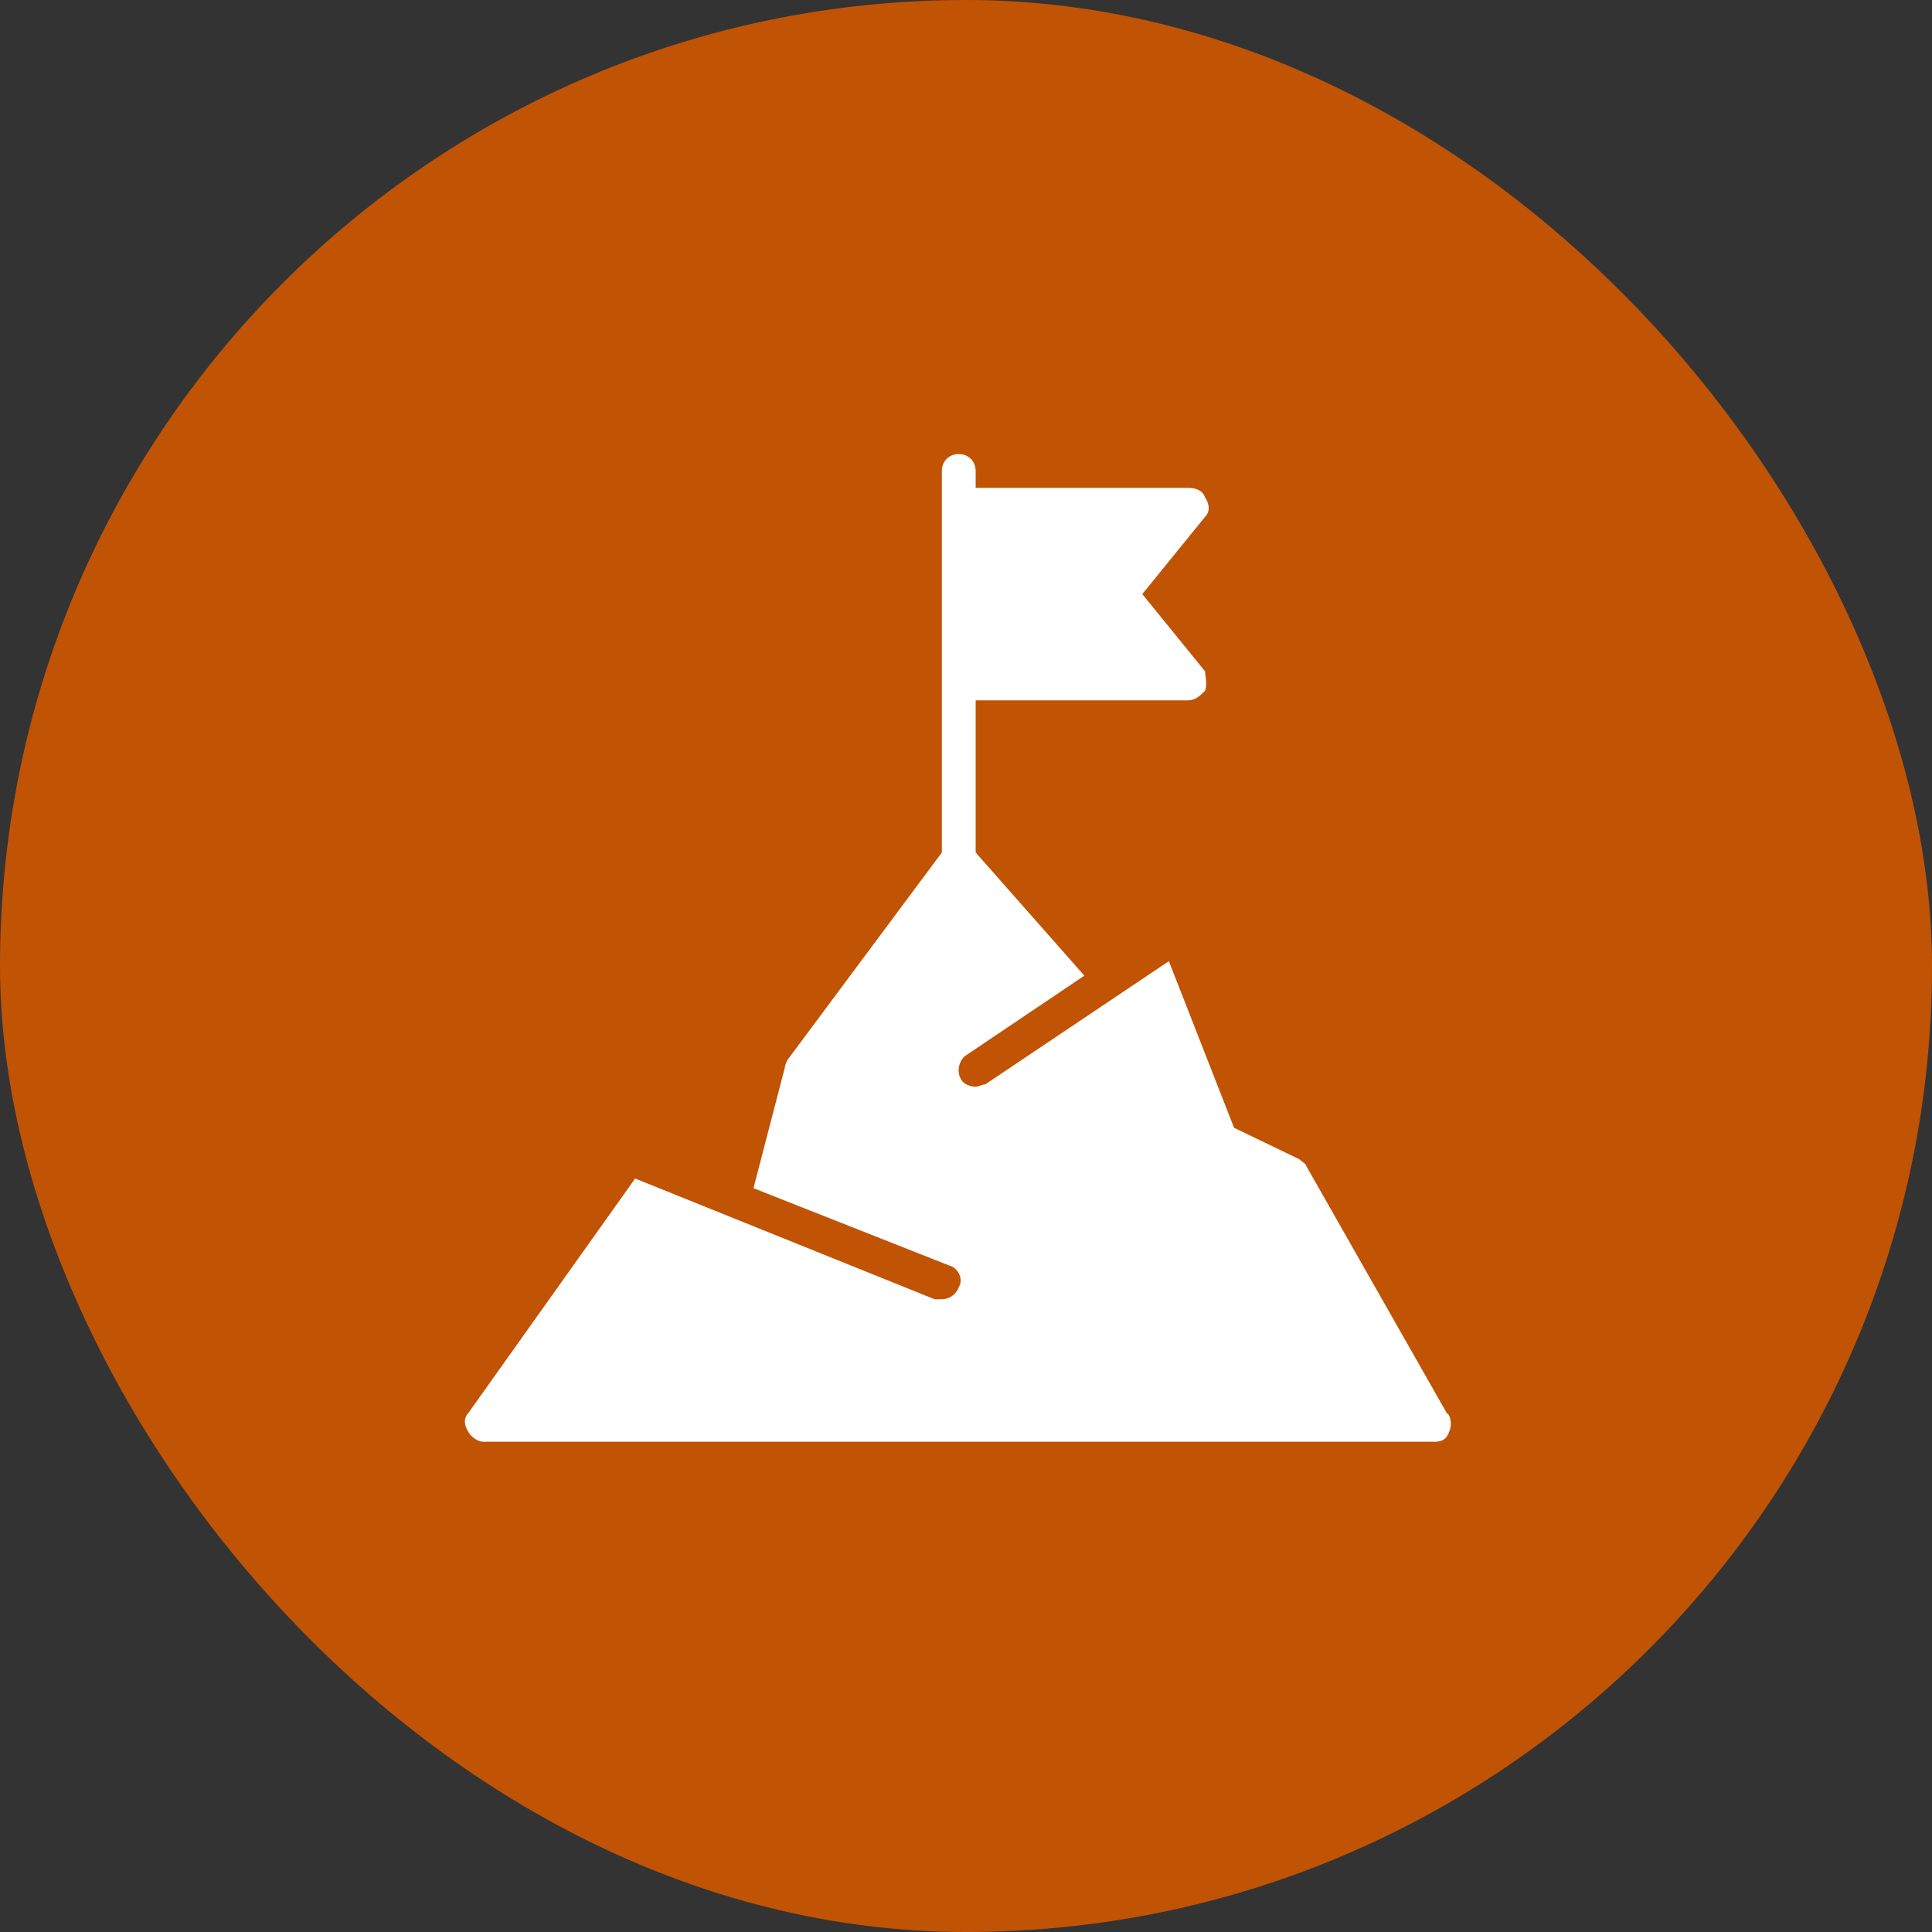 <svg xmlns="http://www.w3.org/2000/svg" width="64" height="64" viewBox="0 0 64 64" fill="none"><rect x="0" y="0" width="64" height="64" fill="#333333" stroke="none"/><rect width="64" height="64" rx="32" fill="#C15305"></rect><path d="M47.92 46.8L43.28 38.64C43.28 38.56 43.12 38.48 43.04 38.4L40.88 37.36L38.72 31.84L32.64 35.92C32.56 35.92 32.4 36 32.32 36C32.16 36 31.92 35.92 31.84 35.76C31.68 35.52 31.76 35.12 32 34.96L35.92 32.32L32.32 28.24V23.2H39.36C39.6 23.2 39.76 23.04 39.92 22.88C40 22.64 39.92 22.4 39.92 22.24L37.84 19.68L39.92 17.12C40.08 16.96 40.08 16.72 39.92 16.48C39.84 16.24 39.6 16.16 39.36 16.16H32.32V15.6C32.32 15.28 32.08 15.04 31.76 15.04C31.44 15.04 31.2 15.28 31.2 15.6V28.24L26.08 35.12C26.08 35.12 26 35.28 26 35.36L24.96 39.36L31.44 41.92C31.76 42 31.92 42.4 31.76 42.64C31.68 42.88 31.44 43.04 31.2 43.04C30.96 43.04 31.04 43.04 30.96 43.04L21.04 39.04L15.52 46.8C15.36 46.96 15.36 47.2 15.52 47.44C15.6 47.6 15.84 47.76 16 47.76H47.52C47.76 47.76 47.92 47.68 48 47.44C48.08 47.28 48.08 47.04 48 46.88L47.92 46.8Z" fill="white"></path></svg>